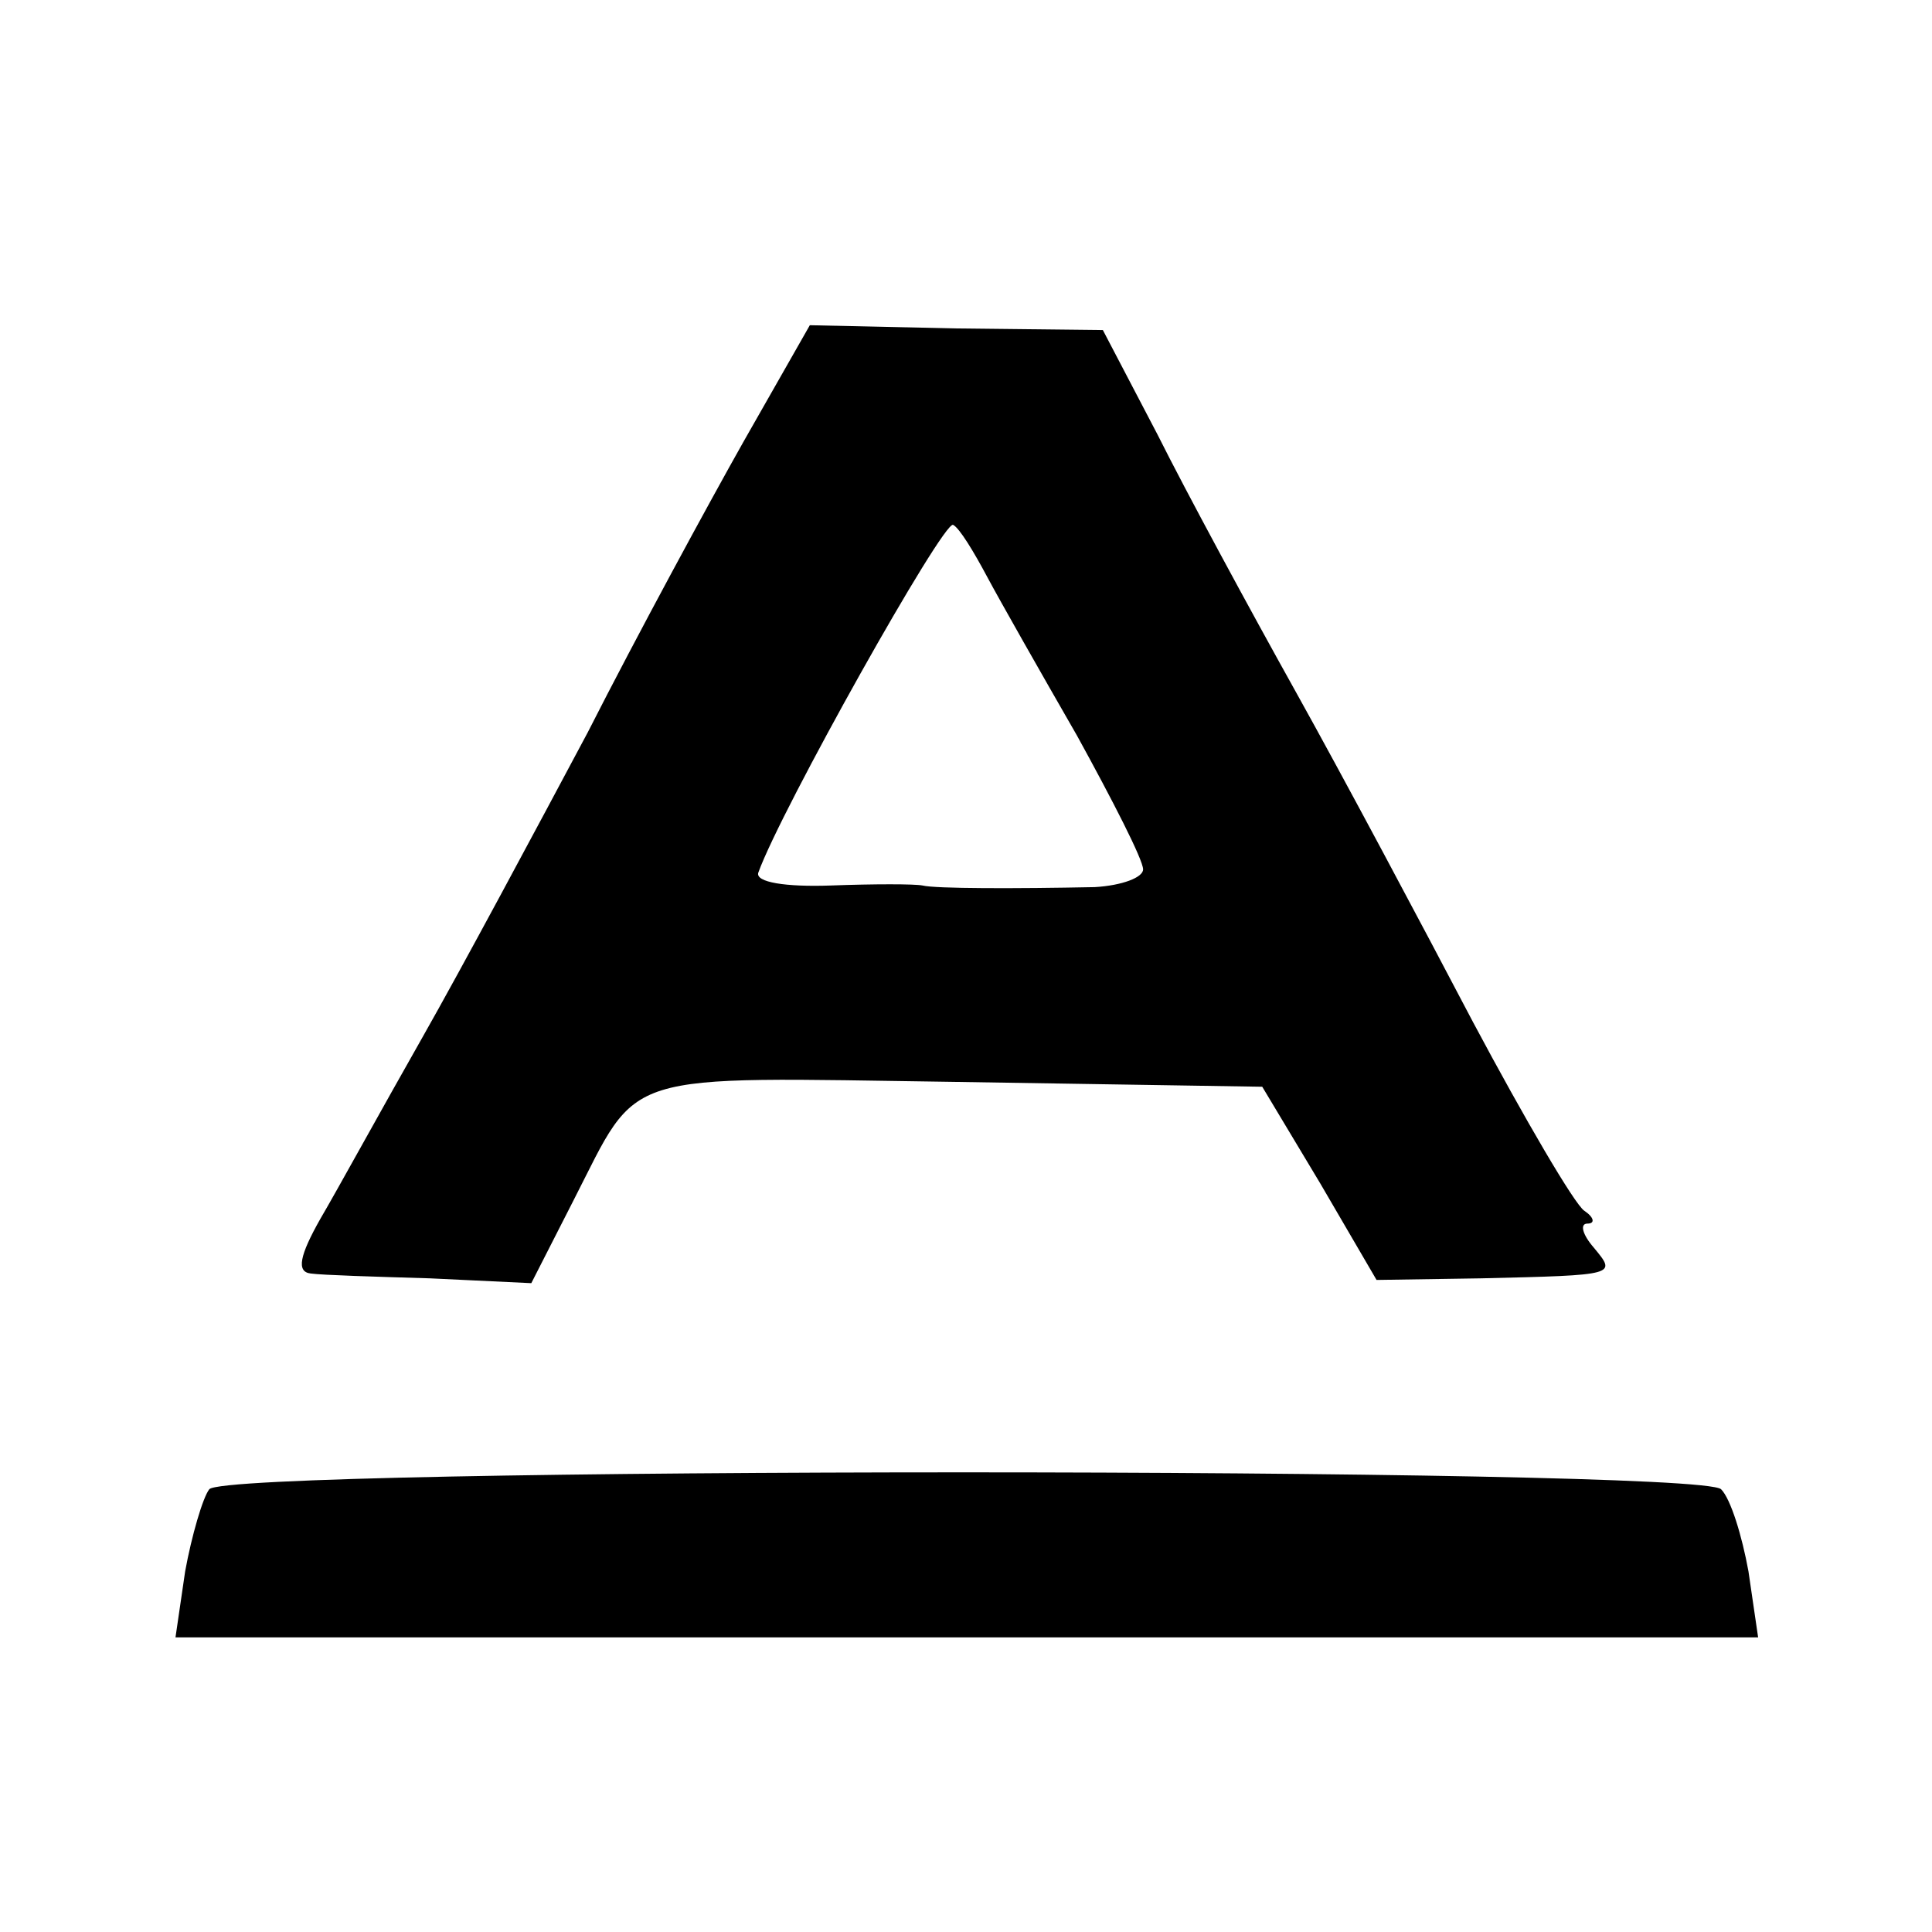 <?xml version="1.0" standalone="no"?>
<!DOCTYPE svg PUBLIC "-//W3C//DTD SVG 20010904//EN"
 "http://www.w3.org/TR/2001/REC-SVG-20010904/DTD/svg10.dtd">
<svg version="1.0" xmlns="http://www.w3.org/2000/svg"
 width="120pt" height="120pt" viewBox="0 0 120 120"
 preserveAspectRatio="xMidYMid meet">
<g transform="translate(0,120) scale(0.1,-0.1)"
fill="#000000" stroke="none">
<path d="M462 926 c-22 -39 -66 -120 -97 -181 -32 -60 -78 -146 -103 -190 -25
-44 -53 -95 -63 -112 -13 -23 -15 -33 -6 -34 7 -1 40 -2 74 -3 l63 -3 26 51
c42 82 26 77 238 74 l190 -3 36 -60 35 -60 65 1 c85 2 84 2 70 19 -7 8 -9 15
-4 15 5 0 4 4 -2 8 -6 4 -37 57 -69 117 -32 61 -81 153 -110 205 -29 52 -68
124 -86 160 l-34 65 -91 1 -91 2 -41 -72z m151 -84 c8 -15 33 -59 56 -99 22
-40 41 -77 41 -83 0 -5 -13 -10 -30 -11 -49 -1 -99 -1 -107 1 -5 1 -30 1 -57
0 -28 -1 -47 2 -45 8 14 39 115 219 121 216 4 -2 13 -17 21 -32z"/>
<path d="M130 275 c-4 -5 -11 -29 -15 -51 l-6 -41 491 0 492 0 -6 41 c-4 22
-11 45 -17 51 -14 14 -928 14 -939 0z"/>
</g>
</svg>
